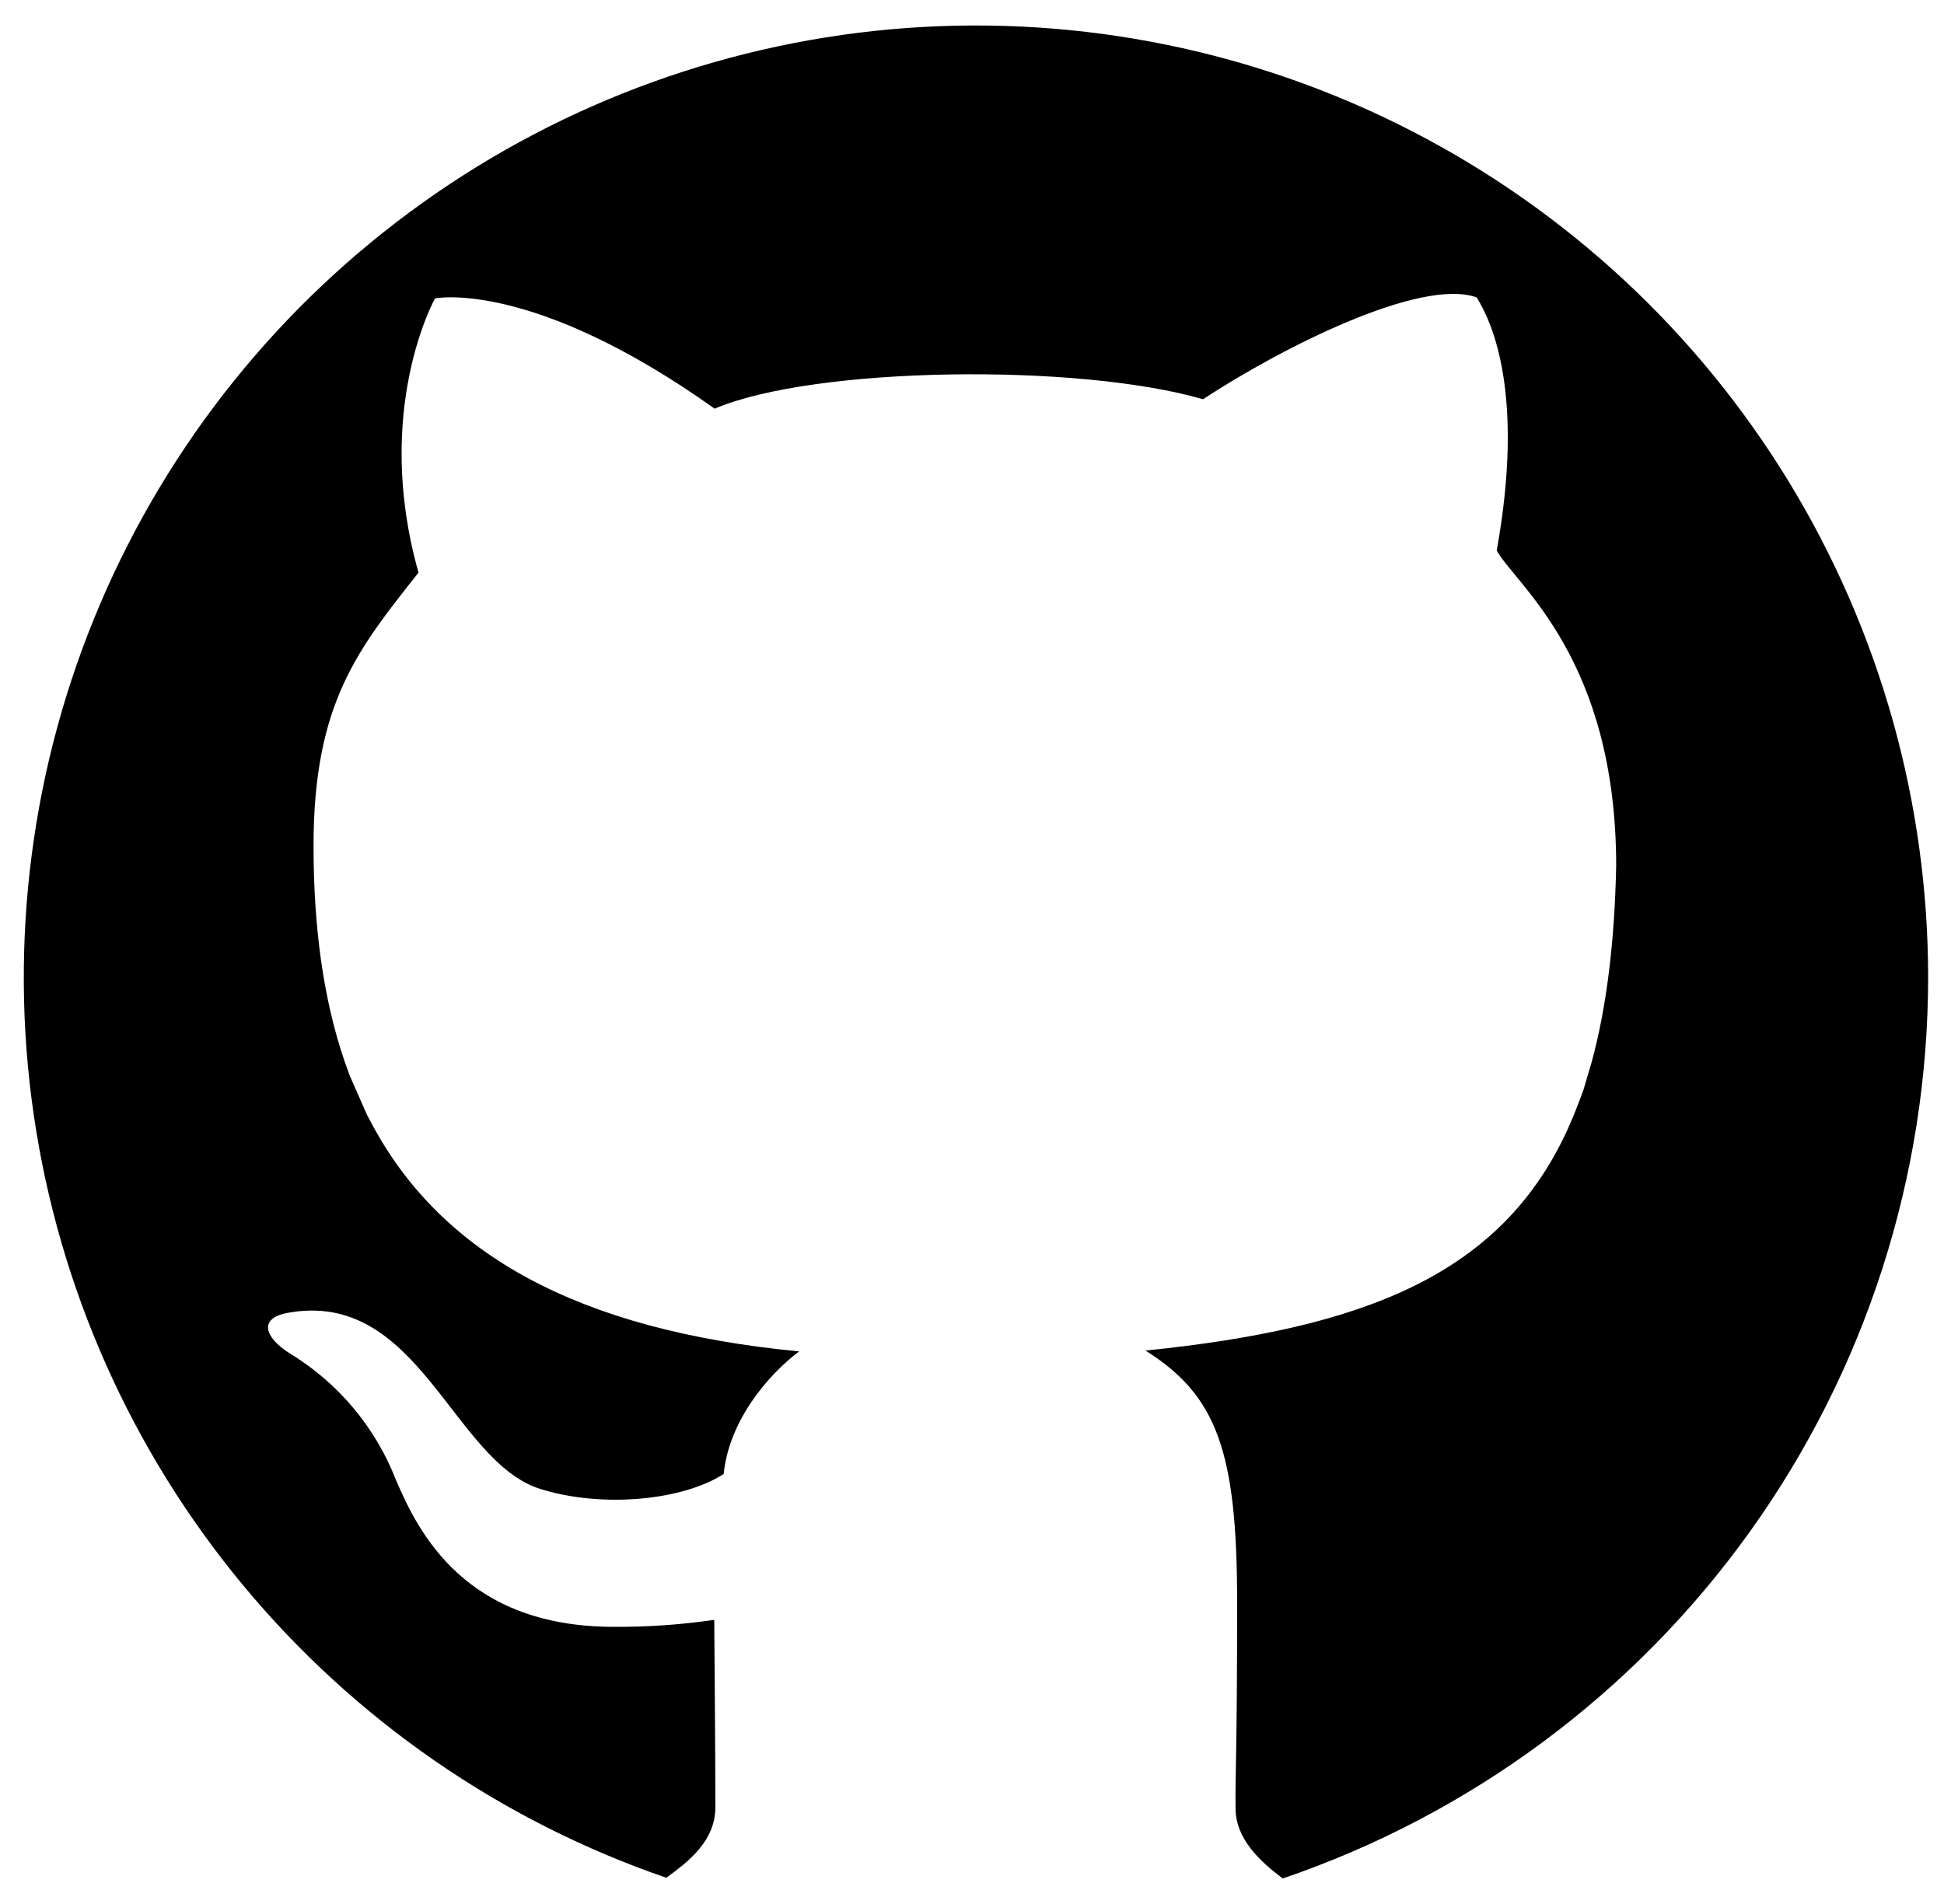<?xml version="1.0" encoding="UTF-8"?>
<svg xmlns="http://www.w3.org/2000/svg" width="49" height="48" viewBox="0 0 49 48" fill="none">
  <path d="M48.6 24.639C48.599 20.23 47.384 15.907 45.088 12.143C42.792 8.38 39.504 5.322 35.584 3.304C31.664 1.286 27.264 0.387 22.867 0.705C18.47 1.024 14.245 2.547 10.657 5.108C7.069 7.669 4.255 11.169 2.525 15.224C0.795 19.279 0.215 23.732 0.849 28.095C1.483 32.458 3.307 36.562 6.12 39.956C8.933 43.351 12.626 45.905 16.795 47.339C17.36 46.925 18.032 46.413 18.032 45.553C18.032 44.235 18.003 40.837 18.003 40.837C17.166 40.959 16.321 41.019 15.474 41.013C11.727 41.013 10.544 38.636 9.979 37.306C9.458 35.971 8.511 34.847 7.284 34.107C6.663 33.706 6.52 33.236 7.239 33.1C10.553 32.481 11.402 36.841 13.617 37.536C15.198 38.032 17.23 37.818 18.241 37.159C18.374 35.829 19.34 34.675 20.143 34.069C14.511 33.531 11.17 31.585 9.439 28.457L9.251 28.107L8.814 27.114L8.686 26.758C8.144 25.172 7.903 23.354 7.903 21.323C7.903 17.717 9.032 16.357 10.549 14.435C9.388 10.336 10.965 7.523 10.965 7.523C10.965 7.523 13.402 7.02 18.013 10.303C20.51 9.237 27.17 9.149 30.323 10.065C32.255 8.795 35.793 6.99 37.22 7.497C37.607 8.114 38.439 9.919 37.726 13.88C38.21 14.749 40.737 16.601 40.737 21.835C40.696 23.766 40.494 25.395 40.12 26.773L39.911 27.479C39.911 27.479 39.792 27.81 39.662 28.128L39.51 28.478C37.839 32.127 34.412 33.484 28.873 34.048C30.669 35.178 31.183 36.583 31.183 40.398C31.183 44.213 31.132 44.726 31.143 45.602C31.154 46.377 31.773 46.934 32.332 47.357C37.075 45.741 41.194 42.682 44.111 38.608C47.028 34.534 48.598 29.649 48.6 24.639Z" fill="black"></path>
</svg>
